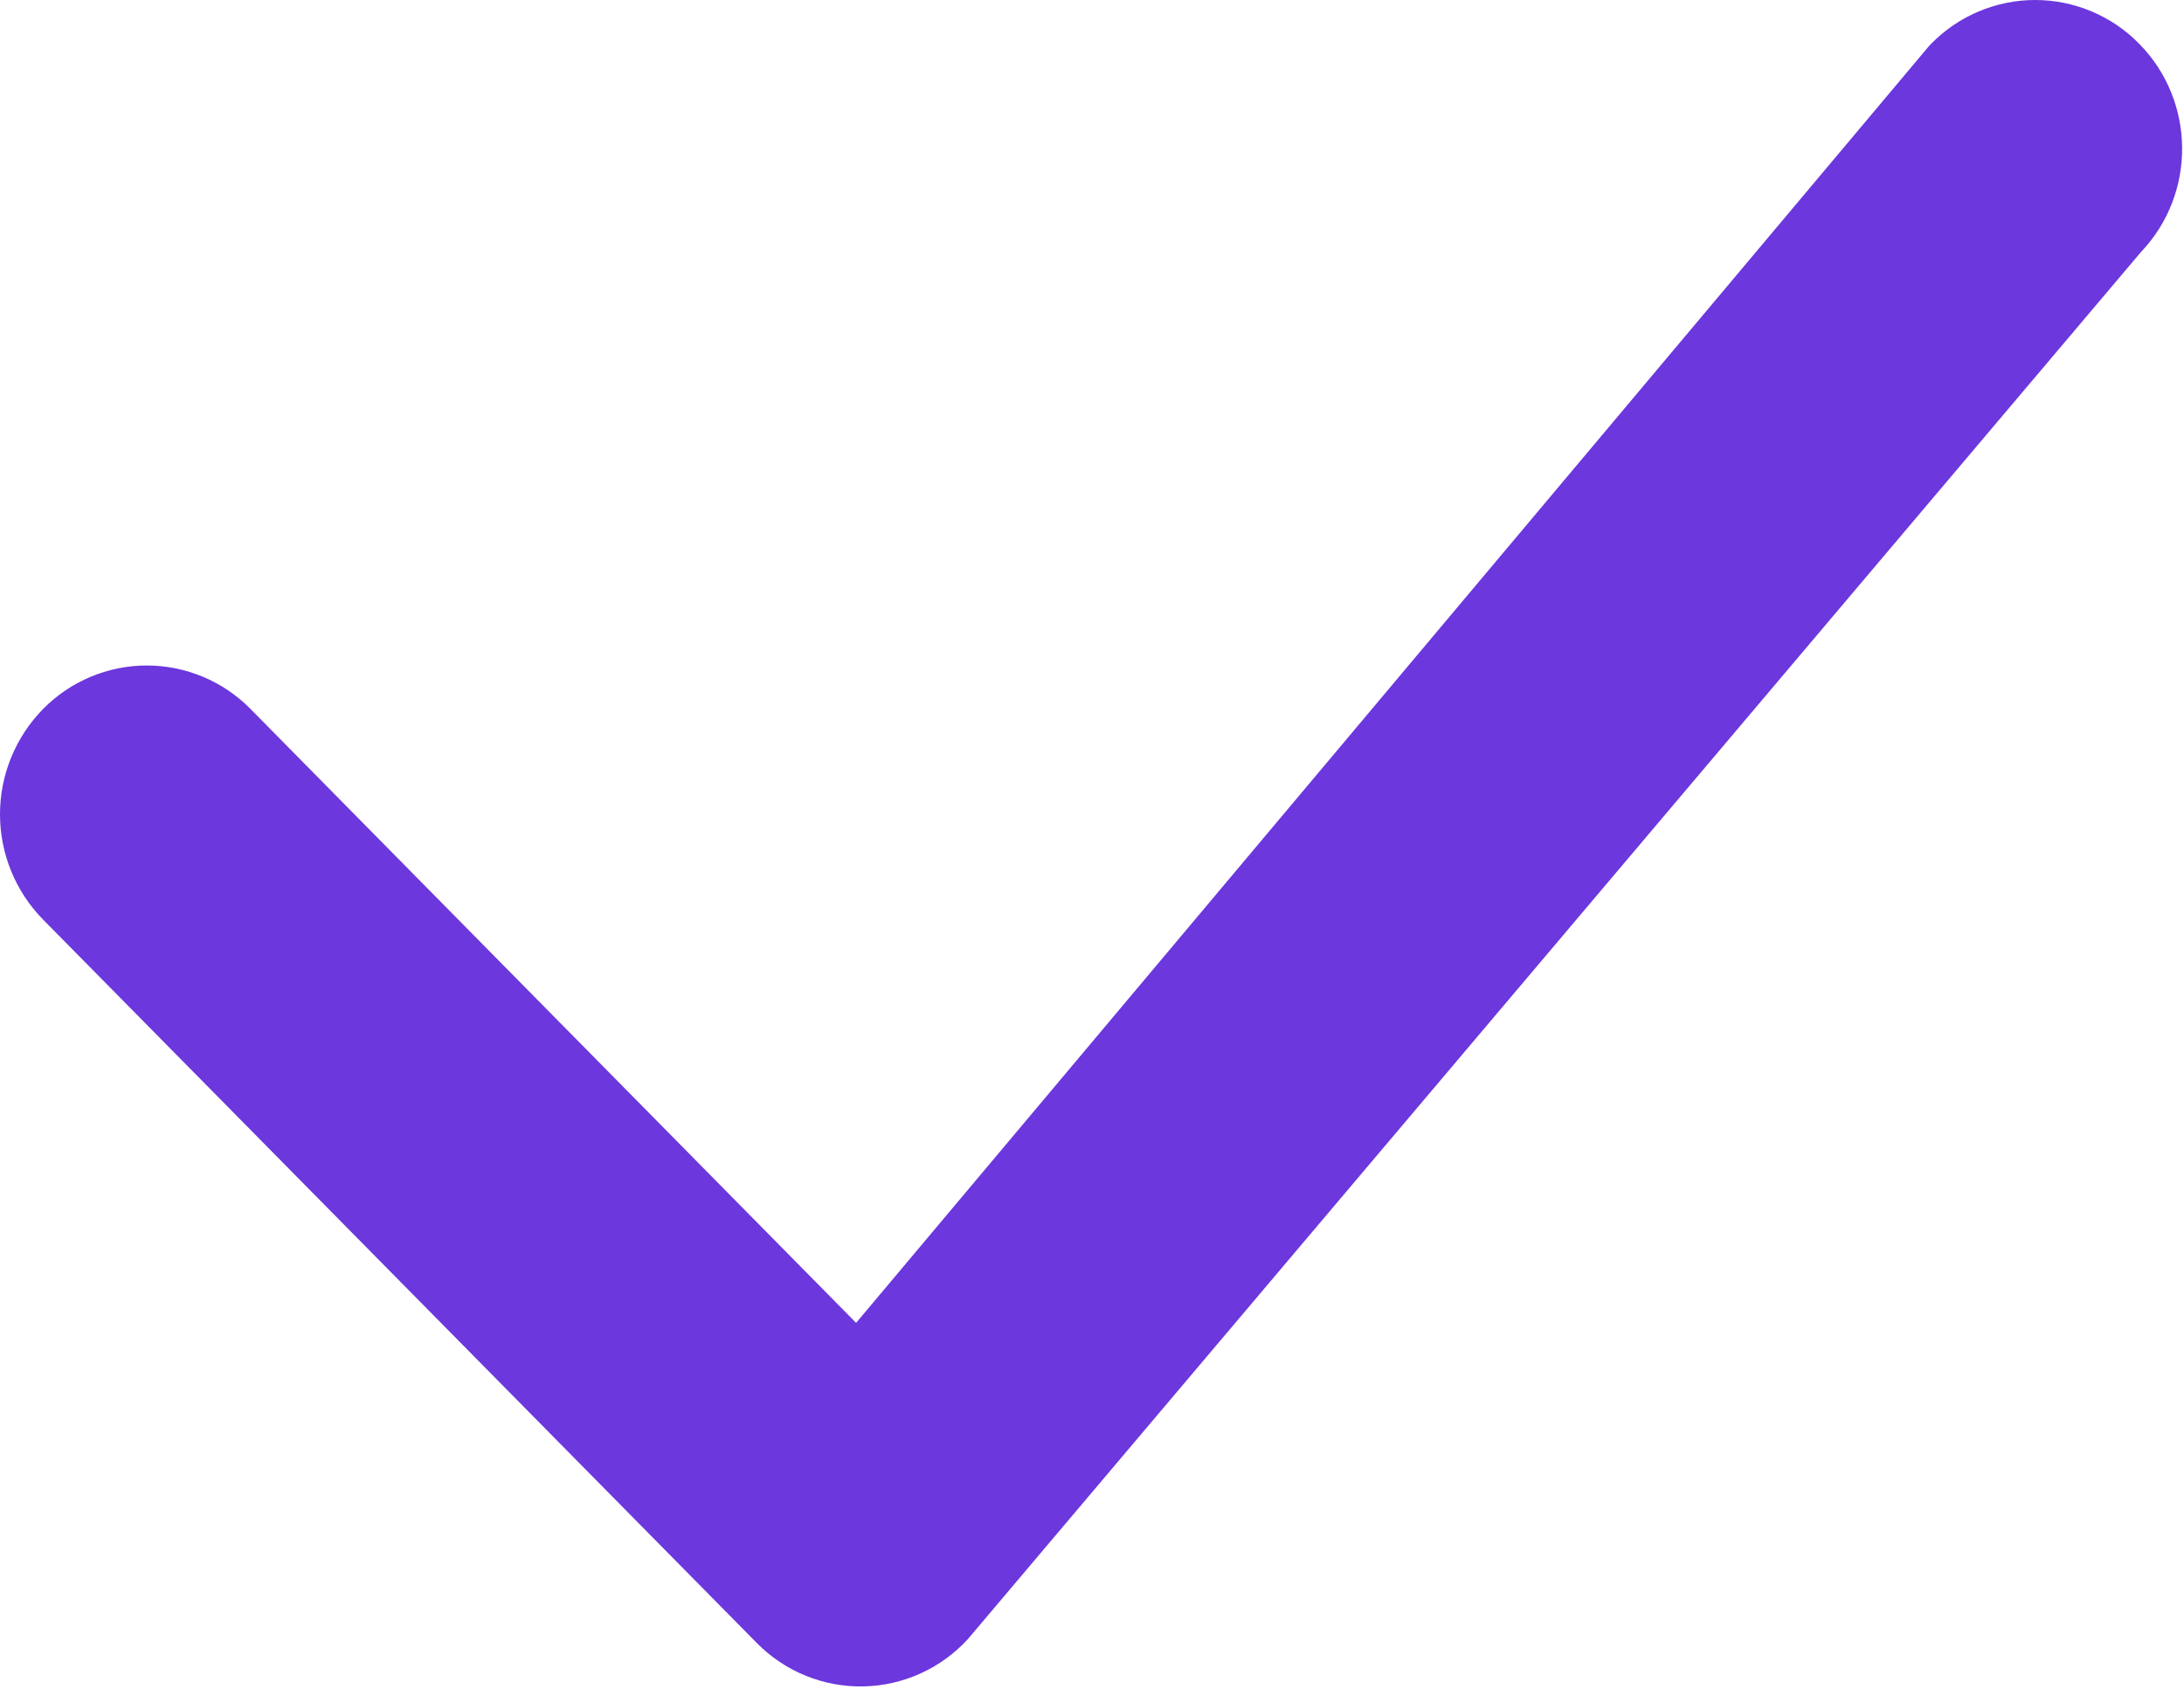 <svg xmlns="http://www.w3.org/2000/svg" width="75" height="58" viewBox="0 0 75 58" fill="none"><path d="M66.323 1.498C66.788 1.024 67.343 0.647 67.955 0.39C68.568 0.133 69.225 0 69.889 0C70.554 0 71.211 0.133 71.823 0.39C72.436 0.647 72.991 1.024 73.456 1.498C75.404 3.467 75.431 6.649 73.524 8.651L33.242 56.271C32.784 56.773 32.229 57.177 31.61 57.457C30.992 57.737 30.322 57.889 29.643 57.901C28.964 57.914 28.29 57.788 27.661 57.531C27.032 57.274 26.462 56.892 25.986 56.407L1.475 31.569C0.53 30.605 0 29.308 0 27.958C0 26.608 0.53 25.311 1.475 24.347C1.94 23.873 2.495 23.496 3.107 23.239C3.719 22.982 4.377 22.849 5.041 22.849C5.705 22.849 6.363 22.982 6.975 23.239C7.588 23.496 8.143 23.873 8.608 24.347L29.399 45.419L66.187 1.648C66.229 1.596 66.275 1.545 66.323 1.498Z" fill="#6C37DD"></path></svg>